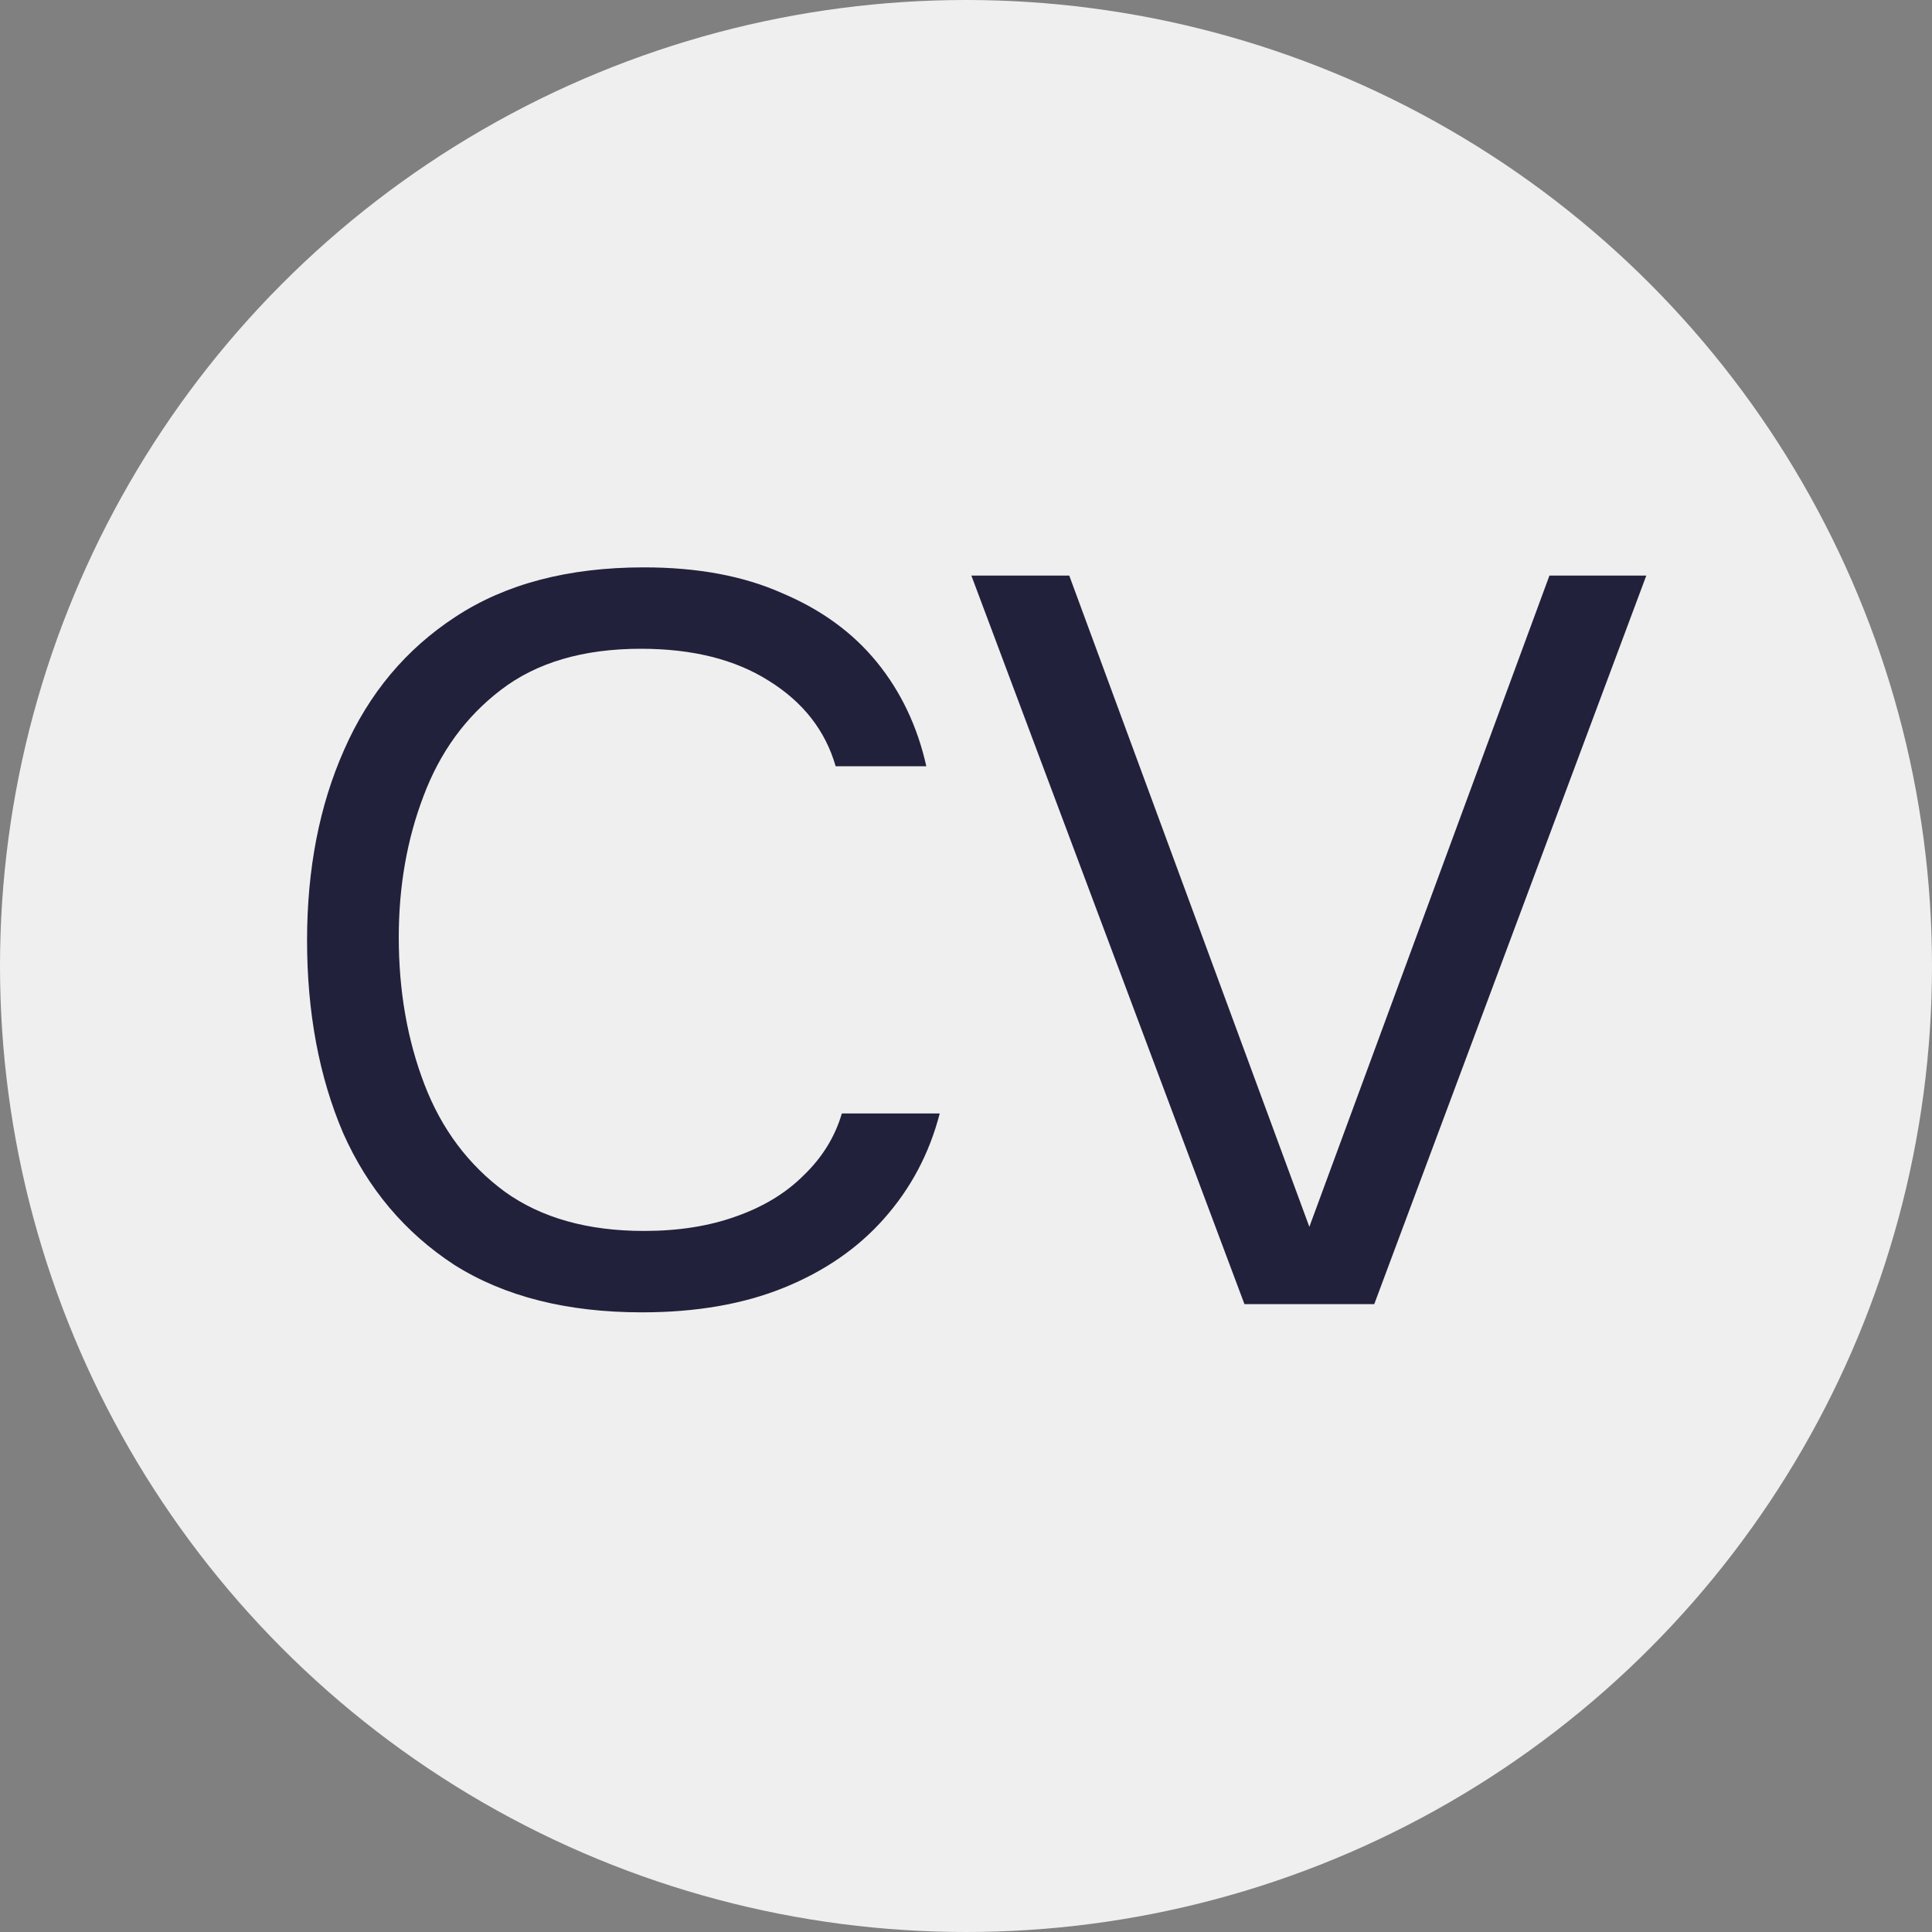 <svg width="120" height="120" viewBox="0 0 120 120" fill="none" xmlns="http://www.w3.org/2000/svg">
<rect x="0" y="0" width="120" height="120" fill="#808080" stroke="none"/>
<circle cx="60" cy="60" r="60" fill="#EFEFEF"/>
<path opacity="0.9" d="M77.294 81L60.334 35.752H66.414L81.326 76.2L96.238 35.752H102.254L85.358 81H77.294Z" fill="#0D0C29"/>
<path opacity="0.9" d="M39.872 81.512C35.222 81.512 31.339 80.531 28.224 78.568C25.152 76.563 22.848 73.832 21.312 70.376C19.819 66.878 19.072 62.888 19.072 58.408C19.072 53.971 19.84 50.024 21.376 46.568C22.912 43.07 25.216 40.318 28.288 38.312C31.403 36.264 35.307 35.24 40 35.24C43.328 35.24 46.187 35.774 48.576 36.84C51.008 37.864 52.971 39.294 54.464 41.128C55.958 42.963 56.982 45.118 57.536 47.592H51.904C51.264 45.374 49.878 43.603 47.744 42.28C45.654 40.958 43.008 40.296 39.808 40.296C36.224 40.296 33.323 41.15 31.104 42.856C28.928 44.52 27.328 46.718 26.304 49.448C25.28 52.136 24.768 55.059 24.768 58.216C24.768 61.544 25.302 64.595 26.368 67.368C27.435 70.142 29.099 72.36 31.36 74.024C33.622 75.646 36.502 76.456 40 76.456C42.134 76.456 44.032 76.158 45.696 75.56C47.403 74.963 48.811 74.11 49.92 73C51.072 71.891 51.862 70.611 52.288 69.16H58.368C57.728 71.635 56.576 73.811 54.912 75.688C53.291 77.523 51.222 78.952 48.704 79.976C46.187 81 43.243 81.512 39.872 81.512Z" fill="#0D0C29"/>
</svg>
